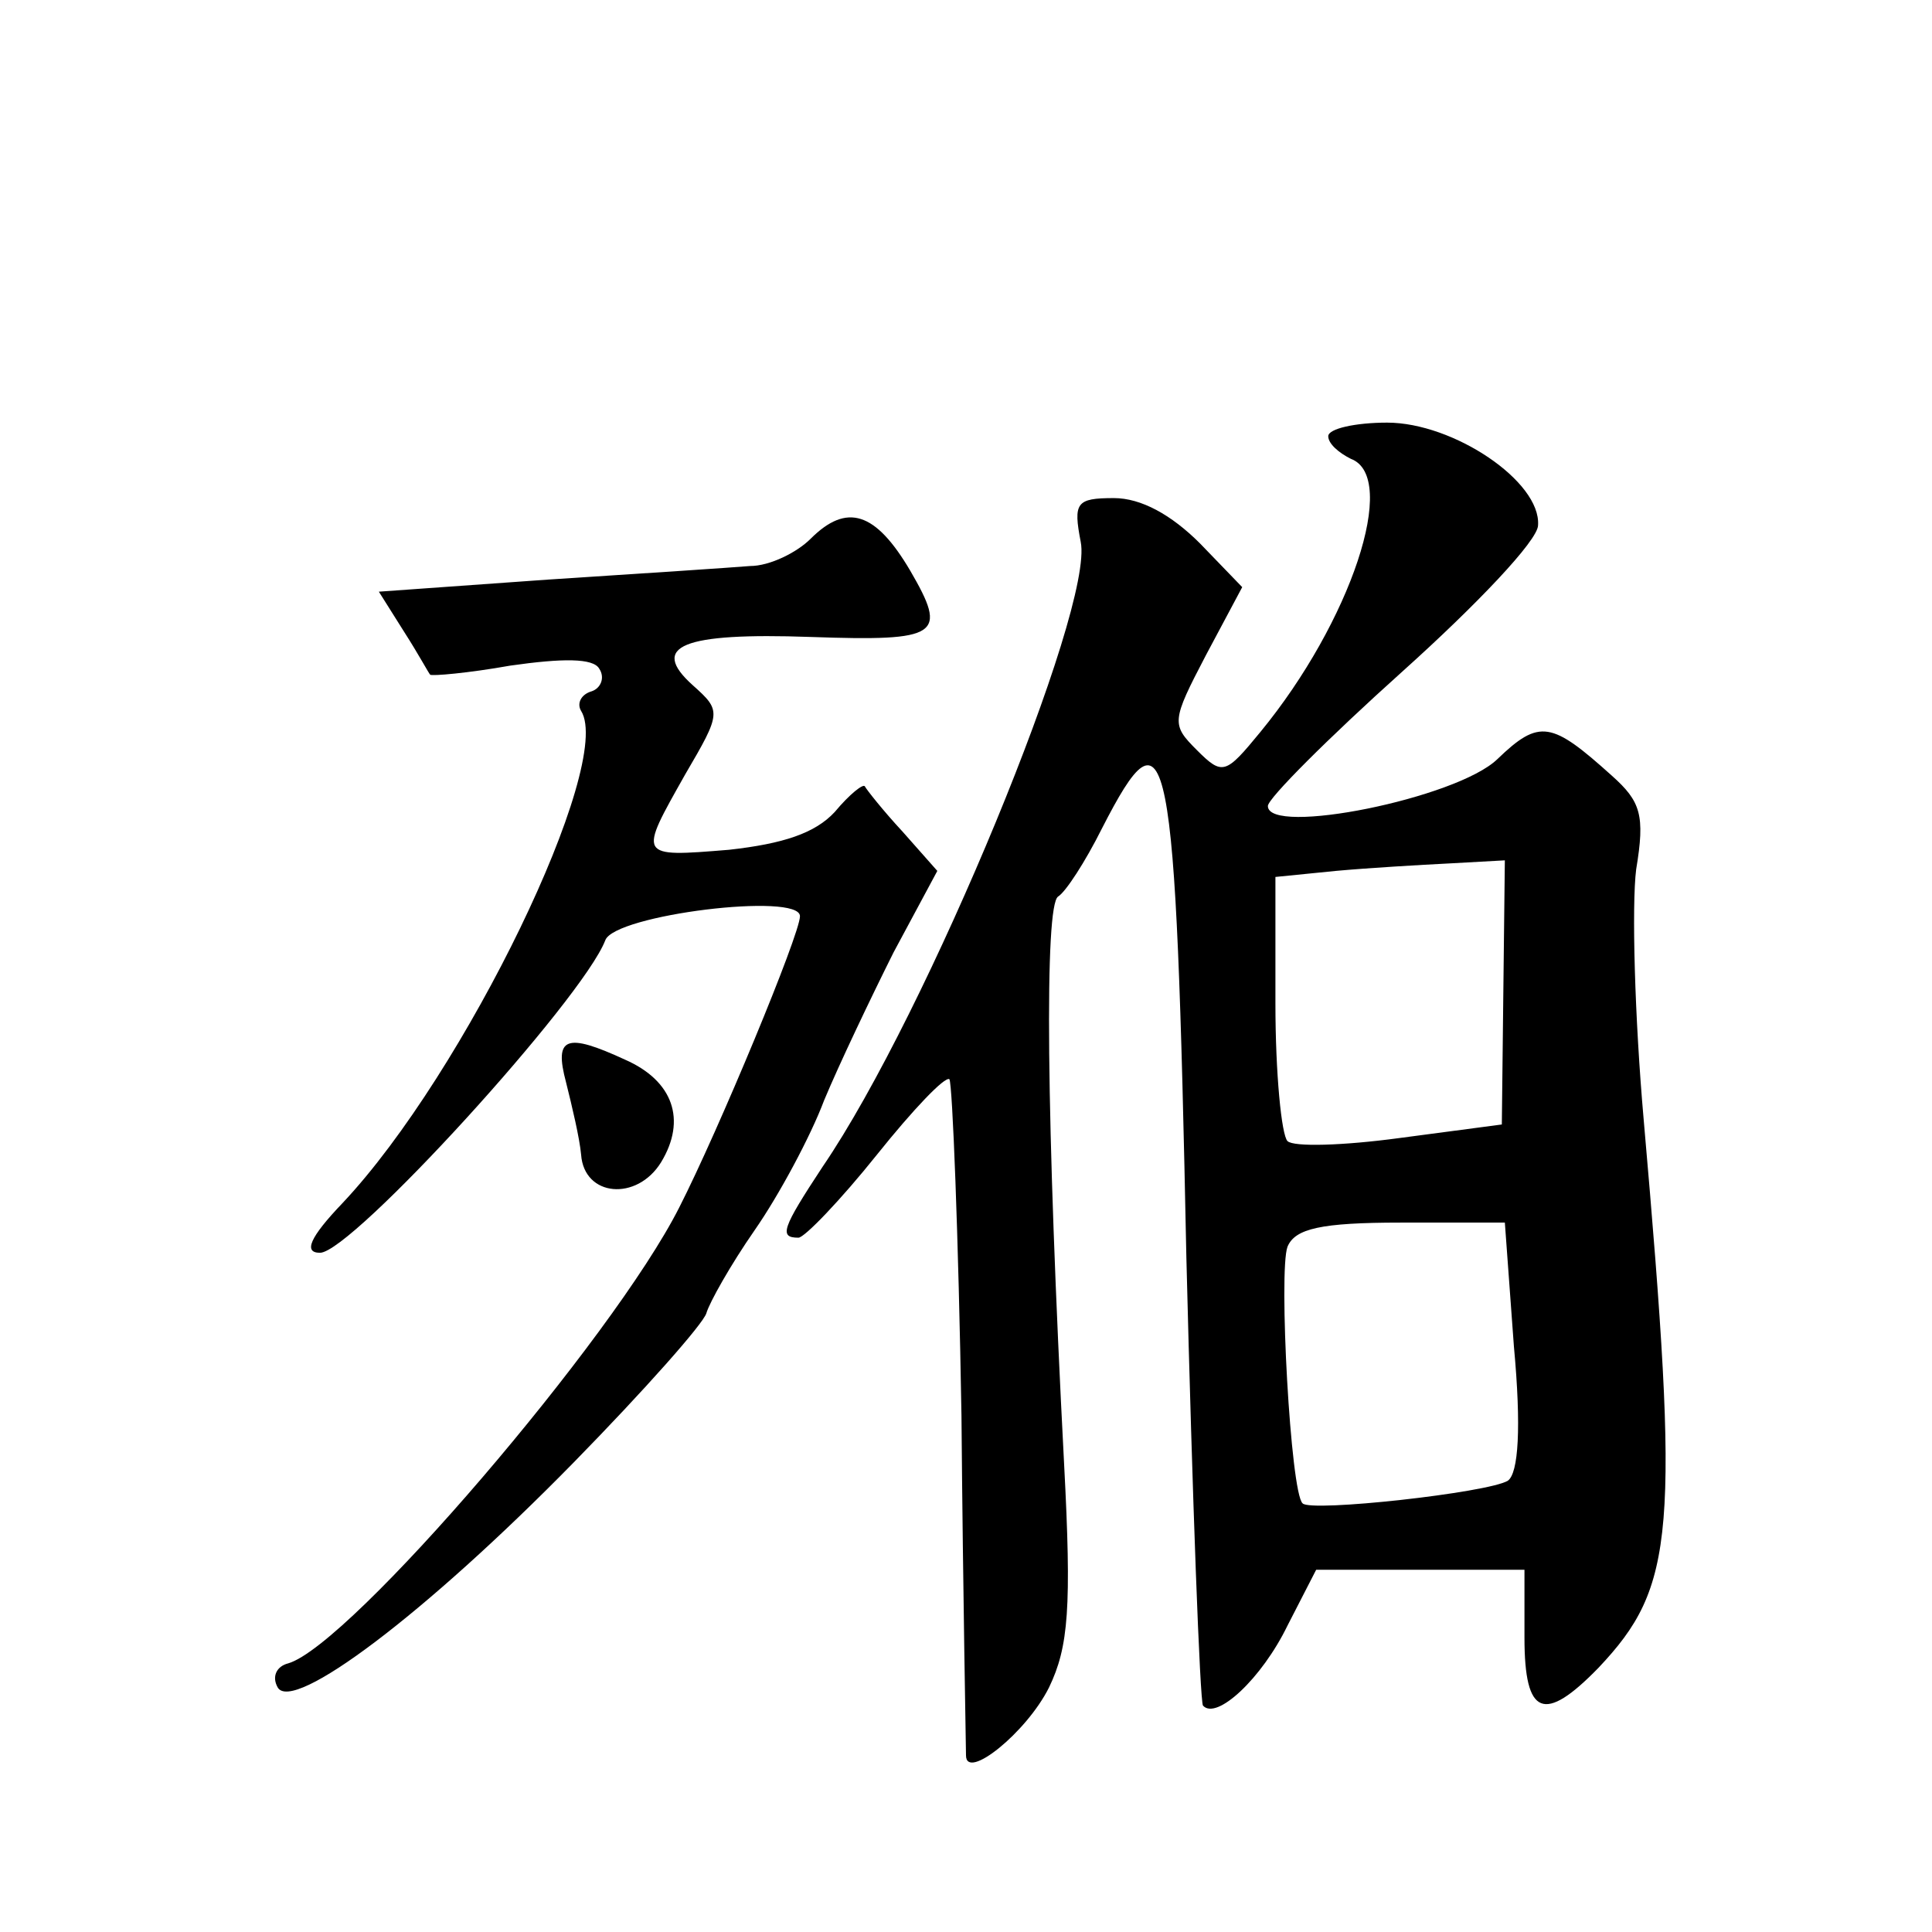 <?xml version="1.0" standalone="no"?>
<!DOCTYPE svg PUBLIC "-//W3C//DTD SVG 20010904//EN"
 "http://www.w3.org/TR/2001/REC-SVG-20010904/DTD/svg10.dtd">
<svg version="1.0" xmlns="http://www.w3.org/2000/svg"
 width="128pt" height="128pt" viewBox="0 0 128 128"
 preserveAspectRatio="xMidYMid meet">
<g transform="translate(0,128) scale(0.1,-0.1)"
fill="#0" stroke="none">
<path d="M880 991 c0 -5 7 -11 15 -15 32 -12 0 -108 -60 -181 -23 -28 -25 -29 -42
-12 -17 17 -17 19 6 63 l24 45 -28 29 c-19 19 -39 30 -57 30 -25 0 -27 -3 -22 -29
9 -44 -102 -313 -171 -414 -27 -41 -29 -47 -16 -47 4 0 28 25 52 55 24 30 45 52
48 50 2 -3 6 -103 8 -223 1 -119 3 -221 3 -225 0 -17 40 15 55 45 13 27 15 53 10
148 -12 230 -13 370 -4 376 5 3 18 23 29 45 44 86 49 62 56 -284 4 -161 9 -294
11 -297 9 -10 39 18 56 53 l19 37 69 0 69 0 0 -45 c0 -52 13 -57 49 -20 51 54 54
89 30 363 -6 68 -8 142 -5 166 6 36 3 45 -16 62 -40 36 -48 38 -76 11 -27 -26 -152
-51 -152 -31 0 5 40 45 89 89 49 44 90 87 90 97 2 29 -56 68 -100 68 -21 0 -39
-4 -39 -9z m116 -368 l-1 -88 -68 -9 c-37 -5 -70 -6 -74 -2 -4 4 -8 45 -8 91 l0
84 40 4 c22 2 56 4 76 5 l36 2 -1 -87z m7 -235 c5 -54 3 -84 -4 -89 -13 -8 -131
-21 -136 -15 -8 7 -16 154 -10 170 5 12 22 16 75 16 l69 0 6 -82z M537 923 c-9
-9 -27 -18 -40 -18 -12 -1 -72 -5 -134 -9 l-112 -8 17 -27 c9 -14 16 -27 17 -28
1 -1 25 1 53 6 35 5 55 5 59 -2 4 -6 1 -13 -5 -15 -7 -2 -10 -8 -7 -13 22 -35 -77
-240 -158 -326 -22 -23 -26 -33 -15 -33 21 0 174 168 189 207 6 17 129 32 129 16
0 -12 -54 -142 -80 -193 -44 -87 -218 -290 -259 -302 -8 -2 -11 -9 -7 -16 10 -17
97 48 196 149 47 48 86 92 88 99 2 7 16 32 32 55 16 23 37 62 46 86 10 24 31 68
46 98 l29 54 -23 26 c-13 14 -24 28 -25 30 -1 2 -10 -5 -20 -17 -13 -14 -34 -21
-70 -25 -61 -5 -60 -5 -29 50 24 41 24 42 5 59 -29 26 -7 35 78 32 86 -3 91 1 66
44 -23 39 -42 45 -66 21z M375 563 c4 -16 9 -37 10 -48 2 -28 37 -31 53 -5 17 28
8 54 -24 68 -39 18 -47 15 -39 -15z"/>
</g>
</svg>
